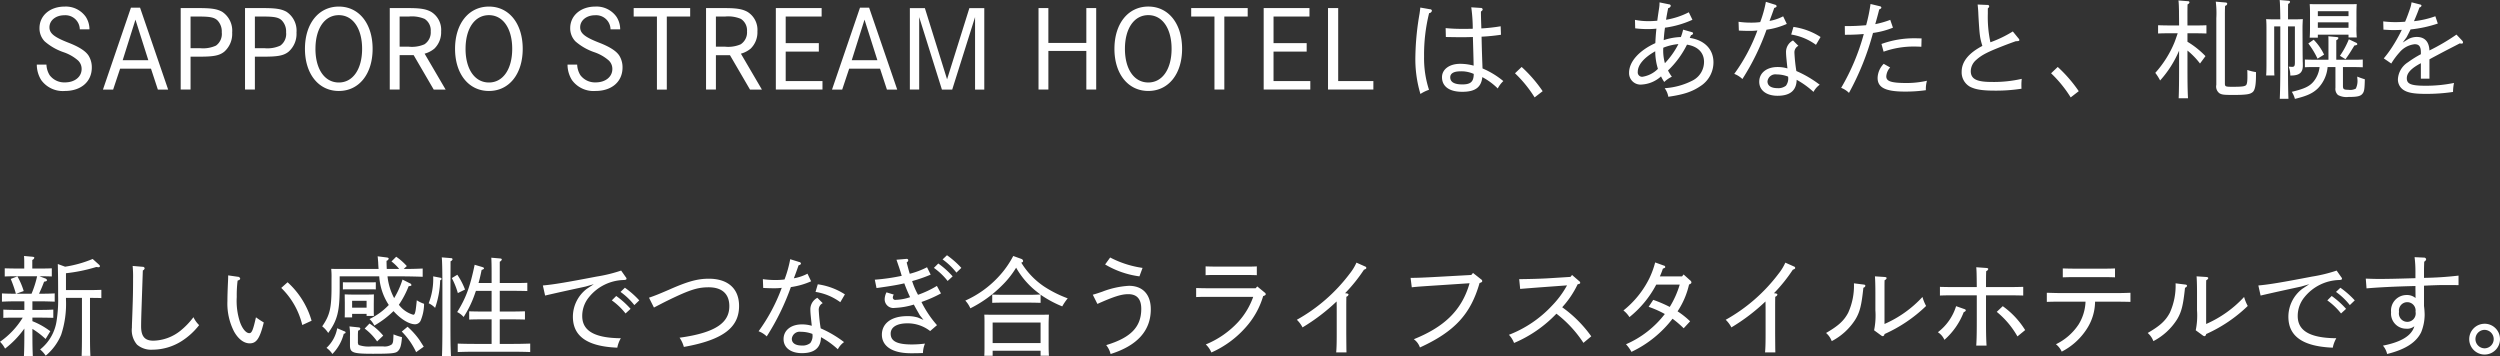 <svg xmlns="http://www.w3.org/2000/svg" width="466.344" height="66.438"><rect width="100%" height="100%" fill="#333333" stroke="none"/><path data-name="SAPPORO STREAM HOTELは、あなたと、札幌を 新しい感性でつなぎ合うライフスタイルホテルです。" d="M422.844 289.219a4.293 4.293 0 0 0-.681-2.321 4.552 4.552 0 0 0-3.96-1.92c-2.721 0-4.681 1.68-4.681 4.02a3.479 3.479 0 0 0 .96 2.461 10.525 10.525 0 0 0 3.5 2.02 7.989 7.989 0 0 1 2.74 1.561 2.157 2.157 0 0 1 .66 1.58c0 1.46-1.28 2.5-3.1 2.5a3.405 3.405 0 0 1-2.861-1.341 4 4 0 0 1-.6-1.98h-1.8a5.462 5.462 0 0 0 .82 2.881 4.968 4.968 0 0 0 4.4 2.04c3.04 0 5.041-1.74 5.041-4.381a4.122 4.122 0 0 0-.56-2.14c-.521-.881-1.781-1.7-3.741-2.461-2.721-1.06-3.6-1.76-3.6-2.9 0-1.28 1.18-2.24 2.761-2.24a2.684 2.684 0 0 1 2.9 2.621h1.8Zm7.738-4.041-5.221 15.283h1.9l1.3-3.9h5.761l1.281 3.9h1.92l-5.241-15.283h-1.7Zm3.241 9.8h-4.781l2.381-7.562Zm6.039-9.722v15.2h1.84v-6.136h1.76c2.6 0 3.641-.22 4.521-.921a4.423 4.423 0 0 0 1.481-3.58 4.217 4.217 0 0 0-1.881-3.881c-.96-.52-1.98-.68-4.381-.68h-3.34Zm1.84 7.481v-5.9h1.62c2.021 0 2.8.16 3.381.7a2.961 2.961 0 0 1 .82 2.241 2.681 2.681 0 0 1-1.08 2.48 5.792 5.792 0 0 1-2.981.48H441.7Zm10.16-7.481v15.2h1.84v-6.136h1.76c2.6 0 3.641-.22 4.521-.921a4.423 4.423 0 0 0 1.481-3.58 4.217 4.217 0 0 0-1.881-3.881c-.96-.52-1.98-.68-4.381-.68h-3.34Zm1.84 7.481v-5.9h1.62c2.021 0 2.8.16 3.381.7a2.961 2.961 0 0 1 .82 2.241 2.681 2.681 0 0 1-1.08 2.48 5.792 5.792 0 0 1-2.981.48H453.7Zm9.34.12c0 4.681 2.54 7.862 6.321 7.862 3.761 0 6.3-3.161 6.3-7.862s-2.54-7.881-6.3-7.881c-3.781.002-6.321 3.182-6.321 7.883Zm1.96 0c0-3.8 1.72-6.281 4.361-6.281 2.62 0 4.341 2.481 4.341 6.281s-1.721 6.282-4.341 6.282c-2.641.002-4.363-2.479-4.363-6.28Zm13.86-7.6v15.2h1.84v-6.417h2.621l3.74 6.421h2.221l-3.921-6.7a4.858 4.858 0 0 0 1.82-.941 4.234 4.234 0 0 0 1.261-3.2 3.94 3.94 0 0 0-1.861-3.661c-.94-.52-2-.7-4.221-.7h-3.5Zm1.84 7.2v-5.621h1.7a6.075 6.075 0 0 1 2.961.44 2.54 2.54 0 0 1 1.14 2.321 2.653 2.653 0 0 1-1.18 2.42 5.845 5.845 0 0 1-2.941.44H480.7Zm10.34.4c0 4.681 2.54 7.862 6.321 7.862 3.761 0 6.3-3.161 6.3-7.862s-2.54-7.881-6.3-7.881c-3.781.002-6.321 3.182-6.321 7.883Zm1.96 0c0-3.8 1.72-6.281 4.361-6.281 2.62 0 4.341 2.481 4.341 6.281s-1.721 6.282-4.341 6.282c-2.641.002-4.363-2.479-4.363-6.28Zm28.842-3.64a4.293 4.293 0 0 0-.681-2.321 4.552 4.552 0 0 0-3.96-1.92c-2.721 0-4.681 1.68-4.681 4.02a3.479 3.479 0 0 0 .96 2.461 10.525 10.525 0 0 0 3.5 2.02 7.989 7.989 0 0 1 2.74 1.561 2.157 2.157 0 0 1 .66 1.58c0 1.46-1.28 2.5-3.1 2.5a3.405 3.405 0 0 1-2.861-1.341 4 4 0 0 1-.6-1.98h-1.8a5.462 5.462 0 0 0 .82 2.881 4.968 4.968 0 0 0 4.4 2.04c3.04 0 5.041-1.74 5.041-4.381a4.122 4.122 0 0 0-.56-2.14c-.521-.881-1.781-1.7-3.741-2.461-2.721-1.06-3.6-1.76-3.6-2.9 0-1.28 1.18-2.24 2.761-2.24a2.684 2.684 0 0 1 2.9 2.621h1.8Zm2.517-3.961v1.58h4.339v13.623h1.841v-13.621h4.359v-1.58h-10.539Zm13.5 0v15.2h1.84v-6.416h2.621l3.74 6.421h2.221l-3.921-6.7a4.858 4.858 0 0 0 1.82-.941 4.234 4.234 0 0 0 1.261-3.2 3.94 3.94 0 0 0-1.861-3.661c-.94-.52-2-.7-4.221-.7h-3.5Zm1.84 7.2v-5.621h1.7a6.075 6.075 0 0 1 2.961.44 2.54 2.54 0 0 1 1.14 2.321 2.653 2.653 0 0 1-1.18 2.42 5.845 5.845 0 0 1-2.941.44H539.7Zm19.722-5.621v-1.58h-8.542v15.2h8.7v-1.58h-6.862v-5.5h6.181V291.8h-6.181v-4.961h6.7Zm7.158-1.66-5.221 15.283h1.9l1.3-3.9h5.761l1.281 3.9h1.92l-5.241-15.283h-1.7Zm3.241 9.8h-4.781l2.381-7.562Zm6.059-9.722v15.2h1.74v-13.515l4.241 13.523h1.92l4.261-13.523v13.523h1.721v-15.2h-2.781l-4.161 13.283-4.141-13.283h-2.8Zm24 0v15.2h1.84v-7.2h7.079v7.2h1.84v-15.2h-1.84v6.5h-7.082v-6.5h-1.84Zm14.16 7.6c0 4.681 2.54 7.862 6.321 7.862 3.761 0 6.3-3.161 6.3-7.862s-2.54-7.881-6.3-7.881c-3.78.006-6.32 3.186-6.32 7.887Zm1.96 0c0-3.8 1.72-6.281 4.361-6.281 2.62 0 4.341 2.481 4.341 6.281s-1.721 6.282-4.341 6.282c-2.64.006-4.362-2.475-4.362-6.276Zm12.359-7.6v1.58h4.34v13.623h1.841v-13.618h4.359v-1.58h-10.539Zm22.063 1.58v-1.58h-8.542v15.2h8.7v-1.58h-6.862v-5.5h6.181V291.8h-6.181v-4.961h6.7Zm3.458-1.58v15.2h8.462v-1.58h-6.562v-13.615h-1.9Zm26.722-.14a30.066 30.066 0 0 1 .28 4c-.52.02-1.18.02-2 .02a29.775 29.775 0 0 1-3.061-.141l.04 1.661c1.06.02 2.26.04 2.981.04.68 0 1.44-.02 2.06-.04.06 2.08.12 3.961.14 5.341a9.6 9.6 0 0 0-2.5-.34c-2.041 0-3.4 1.04-3.4 2.5 0 1.581 1.18 2.721 3.781 2.721 2.42 0 3.54-.84 3.74-2.741a12.386 12.386 0 0 1 2.881 2.121 4.918 4.918 0 0 1 1.04-1.38 15.673 15.673 0 0 0-3.881-2.361c-.06-1.54-.12-3.1-.18-5.921a35.693 35.693 0 0 0 3.621-.36l-.06-1.581a32.19 32.19 0 0 1-3.6.4c-.06-1.7-.08-2.441-.08-3.141.32-.26.32-.28.32-.4a.3.3 0 0 0-.32-.28Zm.46 12.422c0 1.541-.66 1.961-2.14 1.961s-2.241-.44-2.241-1.321c0-.72.64-1.12 1.9-1.12a5.589 5.589 0 0 1 2.482.485Zm-9.963-12.377c-.04.4-.06.54-.14 1.12a50.117 50.117 0 0 0-.78 7.862 22.644 22.644 0 0 0 .94 7.141 6.594 6.594 0 0 1 1.6-.78 19.011 19.011 0 0 1-.92-6.221 32.081 32.081 0 0 1 .94-8.082.553.553 0 0 0 .52-.44.317.317 0 0 0-.34-.28Zm22.821 15.6A25.718 25.718 0 0 0 690 296.24l-1.241 1.18a22.807 22.807 0 0 1 3.661 4.5Zm21.8-16.564a6.473 6.473 0 0 1-.1 1.2c-.1.68-.18 1.16-.32 2.22-.72.06-1.1.08-1.62.08a12.531 12.531 0 0 1-2.541-.24l.04 1.58a18.067 18.067 0 0 0 2.26.141 14.929 14.929 0 0 0 1.7-.08 38.16 38.16 0 0 0-.2 2.7c-3.061 1.4-4.9 3.481-4.9 5.521a2.138 2.138 0 0 0 2.4 2.2A5.826 5.826 0 0 0 716 298a7.715 7.715 0 0 0 .6 1.041 5.5 5.5 0 0 1 1.42-.981 9.432 9.432 0 0 1-.72-1.16 17.158 17.158 0 0 0 3.541-4.821c2.04.32 3.181 1.5 3.181 3.221a3.9 3.9 0 0 1-2.081 3.441 13.182 13.182 0 0 1-5.261 1.46 3.77 3.77 0 0 1 .68 1.6c3.061-.44 4.621-1 6.3-2.2a5.258 5.258 0 0 0 2.12-4.221c0-2.421-1.64-4.141-4.421-4.561l.24-.52a.4.4 0 0 0 .38-.34.276.276 0 0 0-.24-.22l-1.62-.46a8.6 8.6 0 0 1-.42 1.38 10.977 10.977 0 0 0-3.2.58c.04-.52.08-1.26.24-2.321a18.307 18.307 0 0 0 5.121-1.48l-.68-1.4a14.475 14.475 0 0 1-4.241 1.4c.1-.66.24-1.46.4-2.18a.544.544 0 0 0 .48-.42.325.325 0 0 0-.32-.28Zm-.3 12.4a5.159 5.159 0 0 1-2.921 1.48.815.815 0 0 1-.84-.9c0-1.32 1.14-2.66 3.261-3.861a11.134 11.134 0 0 0 .502 3.287Zm1.3-1.06a8.863 8.863 0 0 1-.3-2.881 10.035 10.035 0 0 1 2.821-.68 15.4 15.4 0 0 1-2.519 3.567Zm23.9-4.241a2.419 2.419 0 0 0-1.3 2.28c0 .581.12 1.581.26 2.941a6.275 6.275 0 0 0-1.841-.26c-2.04 0-3.42 1.1-3.42 2.741 0 1.6 1.34 2.62 3.42 2.62 2.261 0 3.521-.92 3.561-2.98a15.971 15.971 0 0 1 3.141 2.26 3.838 3.838 0 0 1 1.16-1.34 20.654 20.654 0 0 0-4.358-2.555 30.851 30.851 0 0 1-.36-3.421 1.356 1.356 0 0 1 .74-1.28Zm-.92 6.741a2.249 2.249 0 0 1-.4 1.7 2.294 2.294 0 0 1-1.581.46c-1.16 0-1.86-.44-1.86-1.26a1.476 1.476 0 0 1 1.7-1.3 5.9 5.9 0 0 1 2.14.406Zm-9.182-8.581c.68.04 1.48.06 2.04.06a11.507 11.507 0 0 0 1.421-.08 33.092 33.092 0 0 1-4.321 8.1 4.417 4.417 0 0 1 1.52.961 44.549 44.549 0 0 0 4.5-9.2 14.186 14.186 0 0 0 3.781-1.081l-.68-1.42a8.6 8.6 0 0 1-2.541.86c.36-.94.58-1.56.88-2.42.34-.1.44-.2.44-.34a.314.314 0 0 0-.26-.26l-1.74-.541a21.705 21.705 0 0 1-1.06 3.781 12.681 12.681 0 0 1-1.7.1 16.057 16.057 0 0 1-2.34-.16Zm15.243 1.2a12.516 12.516 0 0 0-5.061-1.881l-.42 1.421a10.562 10.562 0 0 1 4.621 1.92Zm11.758 2.74a16.6 16.6 0 0 1 5.682-.96c.28 0 .56 0 1.36.04l.04-1.56c-.38 0-.74-.02-1.12-.02a17.775 17.775 0 0 0-6.362 1.06Zm.02 2.261a3.927 3.927 0 0 0-1.14 2.62c0 1.7 1.24 2.561 5.081 2.561a27.272 27.272 0 0 0 3.921-.26 5.92 5.92 0 0 1 .2-1.76 17.229 17.229 0 0 1-3.721.42c-2.98 0-3.861-.32-3.861-1.241a2.69 2.69 0 0 1 .721-1.66Zm1.221-8.2a17.116 17.116 0 0 1-2.8.8c.28-.98.48-1.7.74-2.74.3-.14.4-.22.4-.36a.324.324 0 0 0-.28-.24l-1.74-.42a31.143 31.143 0 0 1-.82 3.96c-1.5.12-2.3.16-3.661.16h-.32l.02 1.621h.34c.94 0 2-.04 3.181-.14a40.967 40.967 0 0 1-4.221 10.042 4.187 4.187 0 0 1 1.46.94 49.854 49.854 0 0 0 4.481-11.182 15.228 15.228 0 0 0 3.721-.981Zm18.2-2.14a.552.552 0 0 0 .26-.4.282.282 0 0 0-.32-.24l-1.84-.08c.1.96.12 1.42.14 1.98.22 3.881.28 4.2.74 5.741-2.541 1.34-3.861 2.921-3.861 4.821a3.067 3.067 0 0 0 1.5 2.761c1.041.56 2.381.76 4.742.76a30.493 30.493 0 0 0 4.921-.36c-.02-.34-.02-.52-.02-.72 0-.4.02-.62.06-1.12a23.241 23.241 0 0 1-5.622.58c-2.8 0-3.88-.56-3.88-2.021a2.805 2.805 0 0 1 .98-2.06c1.1-1 2.22-1.541 5.461-2.8.9-.34 1.18-.44 1.96-.72.54 0 .66-.06.66-.22a.431.431 0 0 0-.14-.28l-1.08-1.32a21.88 21.88 0 0 1-4.181 2.02 22.433 22.433 0 0 1-.48-5.341v-.98Zm16.96 15.443A25.718 25.718 0 0 0 790 296.24l-1.241 1.18a22.807 22.807 0 0 1 3.661 4.5Zm20.28-10.8h1.54c.58 0 1.44.02 2 .04v-1.541c-.84.04-1.22.04-2 .04H814.2c0-1.32-.02-2.62.02-3.94a.508.508 0 0 0 .36-.381.256.256 0 0 0-.28-.2l-1.781-.14c.08.641.08 1.3.1 1.941 0 .9.02 1.82.02 2.72h-1.92c-.58 0-1.44-.02-2-.04V290c.861-.04 1.221-.04 2-.04h1.66c-.32.92-.42 1.24-.62 1.74a19.747 19.747 0 0 1-3.561 5.641 9.012 9.012 0 0 1 .9 1.421 19.76 19.76 0 0 0 3.54-5.562v3.041c0 2.581-.02 4.541-.08 5.841h1.742c-.08-1.52-.1-2.92-.1-5.841v-3.061a14.14 14.14 0 0 1 2.34 2.421l1.02-1.38a16.071 16.071 0 0 0-3.36-2.681v-1.58Zm5.281-5.9a17.607 17.607 0 0 1 .1 3.1v12.423a1.561 1.561 0 0 0 .6 1.58c.48.26.8.3 2.6.3 2.561 0 3.081-.16 3.521-.48.46-.32.68-1.22.68-3.221v-.559a8.724 8.724 0 0 1-1.62-.4c.02.68.02.82.02 1.22 0 1.141-.1 1.581-.38 1.7-.28.14-.58.22-2.4.22-1.36 0-1.42-.04-1.42-.7v-12.282c0-.82 0-1.52.04-2.12a.478.478 0 0 0 .4-.38.289.289 0 0 0-.3-.241Zm10.838 3.3c-.58 0-1-.02-1.441-.04.04.52.06.9.06 1.761v6.622c0 .98-.02 1.66-.06 2.12h1.541c-.04-.54-.04-1.02-.04-2.12v-7.022h1.14v7.662c0 2.581-.04 4.541-.1 5.841h1.62c-.06-1.5-.08-2.86-.08-5.841v-7.662h1.281v6.7c0 .68-.1.84-.54.84-.141 0-.281-.02-.621-.04a4.322 4.322 0 0 1 .3 1.66h.14c1.541 0 2.2-.54 2.2-1.84 0-.12 0-.6-.02-.76l-.02-1.42-.02-4.341v-.541c0-.58.04-1.26.06-1.62-.5.02-.8.04-1.44.04h-1.321c0-2.24 0-2.36.02-2.88a.509.509 0 0 0 .36-.381.256.256 0 0 0-.28-.2l-1.66-.14q.09.69.12 3.6h-1.2Zm13.923 2.861v.52h1.54a18.607 18.607 0 0 1-.06-2.081v-2.38c0-.64.02-1.42.06-1.76-.8.02-1.24.02-2.22.02H839.2c-.88 0-1.5 0-2.2-.02.04.5.06.88.06 1.76v2.38c0 .981-.02 1.641-.06 2.121h1.521v-.56h5.721Zm0-1.281h-5.721v-1.02h5.721v1.02Zm0-2.18h-5.721v-.92h5.721v.92Zm-1.04 9.5h1.72c.58 0 1.42.02 1.98.04v-1.44c-.84.04-1.2.04-1.98.04h-2.961v-3.641a.651.651 0 0 0 .4-.4c0-.12-.12-.18-.36-.2l-1.52-.14c.02.34.02.64.02 1.28v3.1h-2.4c-.58 0-1.42-.02-2-.04v1.44c.86-.04 1.22-.04 2-.04h.741a5.161 5.161 0 0 1-1.1 2.681c-.76.92-1.72 1.38-4.08 1.94a4.762 4.762 0 0 1 .58 1.32c2.24-.54 3.34-1.04 4.3-1.98a6.445 6.445 0 0 0 1.8-3.961h1.46v3.881a1.521 1.521 0 0 0 .48 1.34 3.353 3.353 0 0 0 1.941.36c1.64 0 2.26-.14 2.62-.6.32-.4.4-.76.44-2.7a15.054 15.054 0 0 1-1.42-.5 1.83 1.83 0 0 1 .02.32 3.294 3.294 0 0 1-.28 1.921 2.219 2.219 0 0 1-1.4.22c-.86 0-1-.12-1-.74v-3.5Zm.48-1.46c.54-.76.7-.98 1.66-2.561.38-.04.54-.12.54-.26a.34.34 0 0 0-.18-.24l-1.4-.66a15.33 15.33 0 0 1-1.661 3.081Zm-4-.86a10.164 10.164 0 0 0-1.941-2.781l-1 .7a15.529 15.529 0 0 1 1.721 2.841Zm16.317-9.76a5.755 5.755 0 0 1-.28 1.181c-.26.76-.58 1.66-.92 2.44-.66.06-1.441.08-1.881.08a19.039 19.039 0 0 1-2.2-.14l.04 1.541c.94.06 1.4.08 1.92.08.48 0 1.1-.02 1.5-.04a28.478 28.478 0 0 1-1.9 3.36 20.626 20.626 0 0 1-1.46 1.961l1.4.96a13.372 13.372 0 0 1 1.541-2.081 4.284 4.284 0 0 1 2.82-1.52c.8 0 1.16.4 1.16 1.54v.321a20.067 20.067 0 0 0-2.4 1.5 4.008 4.008 0 0 0-1.881 3.121 2.322 2.322 0 0 0 1 2.02c.74.5 1.78.76 4.2.76a33.493 33.493 0 0 0 5.081-.36 8.6 8.6 0 0 1 .18-1.68 25.721 25.721 0 0 1-5.421.52c-2.741 0-3.381-.4-3.381-1.4 0-.96.8-1.84 2.62-2.8v2.881h1.6v-3.6c.48-.28 1.3-.7 2.04-1.1 1.661-.88 2.361-1.22 3.621-1.88a1.177 1.177 0 0 0 .34.04.22.22 0 0 0 .26-.2.532.532 0 0 0-.12-.32l-1.1-1.16a39.193 39.193 0 0 1-5.041 2.96c-.08-1.76-1-2.52-2.361-2.52a3.367 3.367 0 0 0-1.58.4l-1.04.64.72-.98c.24-.46.48-.92.74-1.46a23.425 23.425 0 0 0 5.081-1.1l-.46-1.36a17.228 17.228 0 0 1-3.981.92c.42-.98.76-1.82 1.02-2.56a.484.484 0 0 0 .38-.32.254.254 0 0 0-.2-.22Zm-442.5 51.1c.66 0 1.72.02 2.32.04V333.8c-.82.04-1.4.04-2.4.04h-1.24v-1.6a.6.6 0 0 0 .38-.4c0-.12-.12-.18-.36-.2l-1.561-.14c.02.34.04.64.04 1.281v1.06h-1.24c-.78 0-1.8-.02-2.4-.04v1.52c1-.04 1.44-.04 2.4-.04h3.641a18.745 18.745 0 0 1-1.04 3.261h-2.861l1.4-.5a13.124 13.124 0 0 0-1.18-2.741l-1.24.48a23.066 23.066 0 0 1 .96 2.761h-.2c-.78 0-1.8-.02-2.4-.06v1.54c1-.04 1.441-.06 2.4-.06h1.78v1.6h-1.54c-.76 0-1.78-.02-2.381-.06v1.541c1-.04 1.421-.04 2.381-.04h1.24a15.08 15.08 0 0 1-4.241 4.5 4.931 4.931 0 0 1 .941 1.28 17.511 17.511 0 0 0 3.6-3.741v.46c0 2.021-.02 3.581-.08 4.681h1.661c-.06-1.2-.08-2.3-.08-4.681v-.4a14.881 14.881 0 0 1 2.46 1.881l.88-1.441a13.852 13.852 0 0 0-3.34-1.88V343h1.5c.66 0 1.8.02 2.4.04v-1.54c-.8.04-1.4.06-2.4.06h-1.5v-1.6h1.76c.66 0 1.78.04 2.4.06v-1.54c-.821.04-1.4.06-2.4.06h-.52c.4-.88.62-1.38.94-2.241.46-.08.54-.14.54-.32a.52.52 0 0 0-.3-.28Zm3.441-2.28c.06 2.6.06 3.96.06 5.961a25.874 25.874 0 0 1-.26 4.461 8.369 8.369 0 0 1-3.1 5.521 5.439 5.439 0 0 1 1.04 1.16 10.151 10.151 0 0 0 2.881-3.9 18.275 18.275 0 0 0 .9-6.521v-.36h2.981v6.721c0 1.841-.02 3.2-.06 4.1h1.64c-.06-1.04-.08-2-.08-4.1v-6.721c.72 0 1.56 0 2.12.04v-1.54c-.84.02-1.2.04-1.98.04h-4.621v-3.141a30.252 30.252 0 0 0 5.641-1.16c.24.02.34.04.4.04a.254.254 0 0 0 .3-.18.455.455 0 0 0-.16-.28l-1.2-1.081a21.815 21.815 0 0 1-5.143 1.443Zm13.958.36a20.988 20.988 0 0 1 .08 2.34c0 2.021-.02 3.241-.1 5.541-.06 1.961-.12 3.061-.12 3.641a4.149 4.149 0 0 0 .961 3.161 4.045 4.045 0 0 0 2.9.94 10.242 10.242 0 0 0 5.481-1.64 12.958 12.958 0 0 0 3.2-2.941 5.127 5.127 0 0 1-1.06-1.48 14.115 14.115 0 0 1-2.421 2.52 8.369 8.369 0 0 1-5.061 1.861c-1.58 0-2.28-.78-2.28-2.681 0-1.5.1-3.781.32-10.422a.528.528 0 0 0 .34-.4.346.346 0 0 0-.38-.28Zm17.82 1.76c0 .54-.02.94-.04 1.36-.06 1.321-.1 2.5-.1 3.421a11.4 11.4 0 0 0 1.24 5.7c.8 1.421 1.841 2.2 2.921 2.2 1.24 0 1.88-.88 2.62-3.9a16.662 16.662 0 0 1-1.46-.96c-.54 2.42-.78 2.96-1.24 2.96-.58 0-1.261-.76-1.721-2.02a12.535 12.535 0 0 1-.62-4.721 21.941 21.941 0 0 1 .16-3.061c.36-.12.48-.22.48-.38a.443.443 0 0 0-.44-.34Zm9.9 2.341a14.285 14.285 0 0 1 3.921 6.921l1.74-.8a15.448 15.448 0 0 0-4.48-7.179ZM476.9 335.3a10.943 10.943 0 0 0 1.78 5.341 12.308 12.308 0 0 1-3.6 2.621 4.029 4.029 0 0 1 .9 1.22 17.647 17.647 0 0 0 3.581-2.7c1.28 1.44 2.881 2.46 4.041 2.46a1.159 1.159 0 0 0 1.02-.68 8.246 8.246 0 0 0 .64-3.141 6.066 6.066 0 0 1-1.36-.66c-.06.66-.16 1.52-.22 1.88-.12.641-.22.821-.44.821a5.144 5.144 0 0 1-2.681-1.861 17.221 17.221 0 0 0 1.821-3.46c.44-.06.52-.08.52-.241a.451.451 0 0 0-.32-.32l-1.34-.68a16.168 16.168 0 0 1-1.561 3.461 11.061 11.061 0 0 1-1.24-4.061h2.561c1.14 0 3.02.04 4 .08v-1.54c-1.26.06-2.2.08-3.54.08l.58-.54a11.283 11.283 0 0 0-1.981-1.741l-.88.881a8.526 8.526 0 0 1 1.44 1.4H478.3c-.02-.5-.04-1-.04-1.52a.546.546 0 0 0 .4-.4c0-.12-.1-.18-.34-.22l-1.72-.22c.04.32.06.58.1 1.121.02.44.04.86.08 1.24h-6.622c-.86 0-1.54 0-2.22-.02a14.505 14.505 0 0 1 .06 1.76v1.581c0 4-.32 5.321-1.741 7.381a4.89 4.89 0 0 1 1.121 1.24c1.72-2.38 2.14-4.04 2.14-8.481V335.3h7.382Zm-2.361 7v.38h1.36c-.02-.52-.02-.9-.02-1.621v-.62c.02-1.46.02-1.46.02-1.78-.5.04-.78.04-1.4.04h-2.62c-.581 0-.981-.02-1.421-.04 0 .26 0 .26.02 1.58v.86c0 .7 0 1.481-.02 1.861h1.381v-.66h2.7Zm0-1.161h-2.7v-1.28h2.7v1.28Zm-5.481 3.841a6.542 6.542 0 0 1-2 3.661 4.174 4.174 0 0 1 1.1 1.14 8.215 8.215 0 0 0 2.12-3.761c.26-.08.34-.12.34-.26a.228.228 0 0 0-.2-.2Zm2.28-.34a9.1 9.1 0 0 1 .1 1.881v1.64c0 1.38.521 1.58 4.281 1.58 3.3 0 4.2-.08 4.6-.44.5-.44.7-1.08.821-2.66a10.405 10.405 0 0 1-1.581-.521c-.06 1.441-.06 1.441-.28 1.841a2.3 2.3 0 0 1-1.7.4h-2.041a5.741 5.741 0 0 1-2.48-.26.931.931 0 0 1-.14-.58v-1.241c0-.32.02-.6.04-.86a.49.49 0 0 0 .42-.36.313.313 0 0 0-.32-.24Zm4.921-8.242c-.4.02-.7.02-1.2.02h-3.741c-.38 0-.9 0-1.2-.02v1.341c.42-.02.7-.02 1.2-.02h3.741c.38 0 .9 0 1.2.02V336.4Zm8.942 12.023c-.52-.82-.82-1.28-.86-1.34a14.632 14.632 0 0 0-2.16-2.381l-1.08.9a13.594 13.594 0 0 1 2.68 3.841Zm-11.022-3.381a10.623 10.623 0 0 1 2.321 2.4l1.14-1.081a10.938 10.938 0 0 0-2.561-2.26Zm23.681 2.861h-3.121c-1.04 0-2.4-.02-3.2-.06v1.58c1.081-.04 1.861-.06 3.2-.06h7.122c.94 0 2.28.02 3.2.06v-1.58c-1.36.04-1.96.06-3.2.06h-2.481v-4.581h2.361c.62 0 1.76.02 2.34.04v-1.54c-.8.02-1.38.04-2.34.04h-2.361V338h2.741c.66 0 1.78.02 2.4.04v-1.54c-.82.04-1.4.04-2.4.04h-2.741v-3.98a.6.6 0 0 0 .38-.4c0-.12-.1-.18-.34-.2l-1.62-.14q.06.81.06 3v1.72h-2.441c.22-.74.38-1.48.58-2.44.321-.1.441-.18.441-.3 0-.1-.1-.16-.321-.24l-1.42-.42c-.88 4.2-1.64 6.221-3.261 8.822a3.776 3.776 0 0 1 1.2.92 19.573 19.573 0 0 0 2.06-4.2c.08-.24.16-.46.24-.68h2.921v3.861h-1.781c-.78 0-1.8-.02-2.4-.04v1.54c1-.04 1.44-.04 2.4-.04h1.781v4.577Zm-10.9-12.6a12.393 12.393 0 0 1-.841 5.021 3.952 3.952 0 0 1 1.2.86 16.611 16.611 0 0 0 .94-5.141l.16-.08a.21.21 0 0 0 .1-.18.2.2 0 0 0-.2-.22Zm3.48.32a14.034 14.034 0 0 1 1.12 2.8l1.341-.66a13.181 13.181 0 0 0-1.439-2.761Zm-1.88-3.861c.08.621.12 2.6.12 5.882v6.7c0 2.581-.02 4.541-.08 5.841h1.68c-.08-1.54-.1-2.94-.1-5.841v-6.7c.02-4.461.02-4.461.02-5.161a.552.552 0 0 0 .38-.381.282.282 0 0 0-.3-.2Zm33.463 2.461a27.778 27.778 0 0 1-4.581 1.12c-5.621 1.08-8 1.48-10.022 1.66l.42 1.881c2.48-.58 4.981-1.12 7.561-1.68l1.521-.441-1.3.861a6.559 6.559 0 0 0-2.6 5.2c0 3.42 2.34 5.541 8.282 5.781a5.586 5.586 0 0 1 .66-1.76c-5.241-.04-7.2-1.581-7.2-4.141a5.508 5.508 0 0 1 1.26-3.521 8.6 8.6 0 0 1 6.522-3.2c.32-.02.48-.08.48-.24a.571.571 0 0 0-.16-.32Zm-1.741 5.561a12.152 12.152 0 0 1 2.561 2.441l.94-.861a16.1 16.1 0 0 0-2.68-2.4Zm1.621-1.58a12.471 12.471 0 0 1 2.58 2.46l.92-.88a16.669 16.669 0 0 0-2.68-2.36Zm6.237 2.92c1-.52 1.88-.98 2.66-1.36 4.141-2.02 5.582-2.42 7.562-2.42 2.48 0 3.841 1.24 3.841 3.52 0 2.9-2.221 4.921-9.282 5.882a5.667 5.667 0 0 1 .8 1.72c7.7-1.36 10.3-3.861 10.3-7.642 0-3.22-2.06-5.081-5.641-5.081-2.1 0-3.921.5-7.362 2.021-1.8.78-2.62 1.12-3.8 1.52Zm30.482-1.82a2.419 2.419 0 0 0-1.3 2.28c0 .581.12 1.581.26 2.941a6.275 6.275 0 0 0-1.841-.26c-2.04 0-3.42 1.1-3.42 2.741 0 1.6 1.34 2.62 3.42 2.62 2.261 0 3.521-.92 3.561-2.98a15.971 15.971 0 0 1 3.141 2.26 3.838 3.838 0 0 1 1.16-1.34 20.654 20.654 0 0 0-4.359-2.564 30.851 30.851 0 0 1-.36-3.421 1.356 1.356 0 0 1 .74-1.28Zm-.92 6.741a2.249 2.249 0 0 1-.4 1.7 2.294 2.294 0 0 1-1.581.46c-1.16 0-1.86-.44-1.86-1.26a1.476 1.476 0 0 1 1.7-1.3 5.9 5.9 0 0 1 2.139.397Zm-9.182-8.581c.68.04 1.48.06 2.04.06a11.507 11.507 0 0 0 1.421-.08 33.092 33.092 0 0 1-4.321 8.1 4.417 4.417 0 0 1 1.52.961 44.549 44.549 0 0 0 4.5-9.2 14.186 14.186 0 0 0 3.781-1.081l-.68-1.42a8.6 8.6 0 0 1-2.541.86c.36-.94.58-1.56.88-2.42.34-.1.44-.2.44-.34a.314.314 0 0 0-.26-.26l-1.74-.541a21.705 21.705 0 0 1-1.06 3.781 12.681 12.681 0 0 1-1.7.1 16.057 16.057 0 0 1-2.34-.16Zm15.243 1.2a12.516 12.516 0 0 0-5.061-1.881l-.42 1.421a10.562 10.562 0 0 1 4.621 1.92Zm15.319-5.061a15.648 15.648 0 0 1-3.221 1.22c-.24-.78-.38-1.36-.58-2.12a.527.527 0 0 0 .3-.4.265.265 0 0 0-.26-.26h-.08l-1.86.16c.22.621.32.941.42 1.221.2.58.38 1.16.56 1.78a37.359 37.359 0 0 1-5.021.72l.32 1.561c2.181-.3 3.961-.581 5.181-.881.34.921.68 1.721 1.08 2.581a9.058 9.058 0 0 1-2.68.5.442.442 0 0 1-.54-.42 1.109 1.109 0 0 1 .18-.56l-1.361-.42a2.965 2.965 0 0 0-.34 1.28 1.624 1.624 0 0 0 1.9 1.62 13.871 13.871 0 0 0 3.541-.62c.38.72.76 1.361 1.12 2l.68.86-1.04-.44a6.51 6.51 0 0 0-2.021-.26c-2.98 0-4.7 1.4-4.7 3.46 0 1.821 1.461 3.461 5.441 3.461 1.161 0 1.621-.02 2.221-.04a4.788 4.788 0 0 1 .38-1.76 20.259 20.259 0 0 1-2.441.16c-2.8 0-3.96-.62-3.96-2.021 0-1.16 1.08-1.92 3.14-1.92a6.823 6.823 0 0 1 4.221 1.44l1.28-1.1a19.641 19.641 0 0 1-2.9-4.321 23.823 23.823 0 0 0 3.641-1.6l-.761-1.4a18.594 18.594 0 0 1-3.52 1.66 14.166 14.166 0 0 1-1.1-2.561 26.956 26.956 0 0 0 3.461-1.2Zm1.28.12a12.171 12.171 0 0 1 2.561 2.44l.94-.86a16.1 16.1 0 0 0-2.68-2.4Zm1.621-1.581a12.5 12.5 0 0 1 2.58 2.461l.92-.88a16.679 16.679 0 0 0-2.68-2.361Zm18.279 6.582a20.541 20.541 0 0 0 4.041 2.18 10.543 10.543 0 0 1 1.02-1.5 21.6 21.6 0 0 1-4.361-2.18 14.388 14.388 0 0 1-4.3-4.481c.28-.08.34-.16.34-.32a.462.462 0 0 0-.34-.381l-1.5-.54a17.467 17.467 0 0 1-2.84 3.981 18.941 18.941 0 0 1-6.1 4.341 5.114 5.114 0 0 1 .941 1.44 22.464 22.464 0 0 0 5.821-4.18 16.918 16.918 0 0 0 2.72-3.4 15.116 15.116 0 0 0 3.981 4.581c.2.16.36.28.56.42-.86.04-1.2.06-1.98.06h-5.041c-.58 0-1.42-.02-1.981-.04v1.54c.841-.04 1.2-.04 1.981-.04h5.041c.58 0 1.42.02 2 .04v-1.52Zm0 10.462v.92h1.561c-.04-.54-.06-1.02-.06-2.08V344.2c0-.64.04-1.4.06-1.76-.78.02-1.221.02-2.2.02h-7.661c-.9 0-1.5 0-2.2-.02.04.52.04.9.04 1.76v3.781c0 1 0 1.66-.04 2.14h1.56v-.94h8.942Zm0-1.44h-8.942v-3.824h8.942v3.821Zm10.6-7.3c3.081-1.38 4.481-1.82 5.762-1.82 1.6 0 2.42.9 2.42 2.74 0 3.361-1.94 5.382-6.541 6.762a4.174 4.174 0 0 1 .82 1.66c4.981-1.56 7.5-4.361 7.5-8.342 0-2.76-1.5-4.38-4.08-4.38a16.316 16.316 0 0 0-4.981 1.1c-.821.28-1.041.36-1.761.56Zm8.422-6.721a18.636 18.636 0 0 1-6.041-1.941l-.94 1.3a16.825 16.825 0 0 0 6.4 2.22Zm10 5.441c.94-.04 1.34-.04 2-.04h8.642a13.767 13.767 0 0 1-2.78 4.661 17.034 17.034 0 0 1-6.064 4.215 4.489 4.489 0 0 1 1.041 1.5 18.457 18.457 0 0 0 6.361-4.641 15.09 15.09 0 0 0 3.3-5.881c.34-.1.48-.2.48-.36a.417.417 0 0 0-.2-.3l-1.381-1.14-.3.34h-9.1c-.6 0-1.38-.02-2-.04v1.68Zm11.322-5.721c-.84.04-1.22.04-2 .04h-5.561c-.58 0-1.421-.02-2-.04v1.64c.861-.04 1.221-.04 2-.04h5.555c.58 0 1.44.02 2 .04v-1.64Zm16.46 5a29.647 29.647 0 0 0 3.52-4.381c.34-.12.441-.2.441-.34a.292.292 0 0 0-.221-.26l-1.62-.72a9.314 9.314 0 0 1-1.26 2.06 31.627 31.627 0 0 1-9.862 8.6 5.168 5.168 0 0 1 1.06 1.42 35.981 35.981 0 0 0 6.361-4.841c.02.82.02 1.32.02 1.981v4.02c0 1.541-.02 2.641-.1 3.5h1.921c-.02-.76-.02-.76-.04-3.5v-4.02c0-1.661 0-1.9.02-2.861a.584.584 0 0 0 .4-.38c0-.12-.1-.2-.34-.24Zm23.54-3.4-5.781.32c-3.14.18-4.4.22-5.541.22l.22 1.761c1.18-.14 2.341-.2 5.341-.4l5.441-.36c-1.5 5.262-4.961 8.242-10.4 10.443a3.163 3.163 0 0 1 1.14 1.54c6.462-2.961 9.462-6.2 11.123-12.023.38-.12.5-.2.5-.38a.408.408 0 0 0-.2-.3l-1.521-1.2Zm17.86 1.94a17.461 17.461 0 0 1-2.8 3.781 21.6 21.6 0 0 1-8.041 5.441 4.592 4.592 0 0 1 .96 1.521 23.586 23.586 0 0 0 7.9-5.461 21.994 21.994 0 0 1 5.041 5.441l1.46-1.22a23.251 23.251 0 0 0-5.421-5.422 17.408 17.408 0 0 0 2.88-4.281c.42-.1.48-.14.48-.3a.417.417 0 0 0-.2-.3l-1.32-1.14-.3.36-3.5.22c-2.08.14-4.341.18-6.061.2l.18 1.821c1.48-.12 2.681-.22 6-.46Zm17.319-1.68a14.49 14.49 0 0 0 .561-1.44c.38-.14.44-.18.44-.32a.312.312 0 0 0-.28-.26l-1.6-.58a16.333 16.333 0 0 1-1.12 3.04 17.716 17.716 0 0 1-4.8 5.921 4.694 4.694 0 0 1 1.12 1.241 19.21 19.21 0 0 0 5-6.062h4.381a17.352 17.352 0 0 1-1.86 4.161 24.368 24.368 0 0 0-3.081-1.32l-.86 1.3a18.535 18.535 0 0 1 3.021 1.341 18.329 18.329 0 0 1-7.242 5.641 7.038 7.038 0 0 1 1.02 1.42 20.993 20.993 0 0 0 7.662-6.181 19.784 19.784 0 0 1 2.08 1.78l1.2-1.3a15.71 15.71 0 0 0-2.341-1.86 15.09 15.09 0 0 0 2.141-5c.34-.14.44-.24.44-.4a.487.487 0 0 0-.24-.38l-1.221-1.1-.28.36h-4.141Zm21.281 3.141a29.647 29.647 0 0 0 3.52-4.381c.34-.12.441-.2.441-.34a.292.292 0 0 0-.221-.26l-1.62-.72a9.314 9.314 0 0 1-1.26 2.06 31.627 31.627 0 0 1-9.862 8.6 5.168 5.168 0 0 1 1.06 1.42 35.981 35.981 0 0 0 6.361-4.841c.02.82.02 1.32.02 1.981v4.02c0 1.541-.02 2.641-.1 3.5h1.921c-.02-.76-.02-.76-.04-3.5v-4.02c0-1.661 0-1.9.02-2.861a.584.584 0 0 0 .4-.38c0-.12-.1-.2-.34-.24Zm20.02 7.9a.727.727 0 0 0 .3.121.425.425 0 0 0 .3-.4 27.066 27.066 0 0 0 7.761-5.241 7.978 7.978 0 0 1-.68-1.68 21.178 21.178 0 0 1-7.081 5.041V338.3c0-1.581 0-1.9.02-2.281a.629.629 0 0 0 .38-.38c0-.12-.12-.2-.34-.22l-1.841-.12c.04.56.08 1.56.08 3v3.34a13.634 13.634 0 0 1-.24 3.721Zm-5.1-9.742a12.194 12.194 0 0 1-1.081 5.5c-.8 1.5-1.84 2.44-4.121 3.76a3.789 3.789 0 0 1 1.061 1.521 11.506 11.506 0 0 0 4.421-4.061c.84-1.4 1.14-2.661 1.48-5.9a.5.5 0 0 0 .38-.36.277.277 0 0 0-.24-.221Zm18.439.7c-.78 0-1.8-.02-2.4-.04v1.62c1-.04 1.44-.04 2.4-.04h4.475v4.558c0 2.44-.02 3.541-.1 4.821h1.921c-.08-1.36-.1-2.441-.1-4.9v-4.481h4.541c.66 0 1.78.02 2.4.04v-1.62c-.82.02-1.4.04-2.4.04h-4.541c0-1.221 0-2.441.04-2.981a.549.549 0 0 0 .38-.38c0-.12-.12-.18-.32-.2l-1.921-.14c.06.56.08 1.2.1 3.7h-4.481Zm13.5 8.021a15.59 15.59 0 0 0-4.181-4.461l-1.12 1.061a16.141 16.141 0 0 1 3.861 4.581Zm-12.883-4.461a9.692 9.692 0 0 1-3.4 4.861 3.189 3.189 0 0 1 1.22 1.421 13.2 13.2 0 0 0 3.6-5.161c.3-.14.38-.22.38-.341a.251.251 0 0 0-.2-.22Zm29.722-.84c.761 0 2.061.02 2.8.04v-1.7c-1 .04-1.7.06-2.8.06h-10c-.9 0-2.04-.04-2.8-.06v1.7c1.18-.04 1.7-.04 2.8-.04h4.421a8.654 8.654 0 0 1-1.3 4.261 10.592 10.592 0 0 1-4.221 3.681 3.74 3.74 0 0 1 1.08 1.38 12.136 12.136 0 0 0 4.641-4.181 9.516 9.516 0 0 0 1.581-5.141h3.8Zm-.08-6.2c-.86.04-1.22.04-2 .04h-5.741c-.58 0-1.421-.02-2-.04v1.66c.861-.02 1.221-.04 2-.04h5.741c.58 0 1.42.02 2 .04v-1.66Zm16.4 12.522a.727.727 0 0 0 .3.121.425.425 0 0 0 .3-.4 27.066 27.066 0 0 0 7.761-5.241 7.978 7.978 0 0 1-.68-1.68 21.178 21.178 0 0 1-7.081 5.041V338.3c0-1.581 0-1.9.02-2.281a.629.629 0 0 0 .38-.38c0-.12-.12-.2-.34-.22l-1.841-.12c.04.56.08 1.56.08 3v3.34a13.634 13.634 0 0 1-.24 3.721Zm-5.1-9.742a12.194 12.194 0 0 1-1.081 5.5c-.8 1.5-1.84 2.44-4.121 3.76a3.789 3.789 0 0 1 1.061 1.521 11.506 11.506 0 0 0 4.421-4.061c.84-1.4 1.14-2.661 1.48-5.9a.5.5 0 0 0 .38-.36.277.277 0 0 0-.24-.221Zm30.042-2.38a27.778 27.778 0 0 1-4.581 1.12c-5.621 1.08-8 1.48-10.022 1.66l.42 1.881c2.48-.58 4.981-1.12 7.561-1.68l1.521-.441-1.3.861a6.559 6.559 0 0 0-2.6 5.2c0 3.42 2.34 5.541 8.282 5.781a5.586 5.586 0 0 1 .66-1.76c-5.241-.04-7.2-1.581-7.2-4.141a5.508 5.508 0 0 1 1.26-3.521 8.6 8.6 0 0 1 6.522-3.2c.32-.02.48-.08.48-.24a.571.571 0 0 0-.16-.32Zm-1.741 5.561a12.152 12.152 0 0 1 2.561 2.441l.94-.861a16.1 16.1 0 0 0-2.68-2.4Zm1.621-1.58a12.471 12.471 0 0 1 2.58 2.46l.92-.88a16.669 16.669 0 0 0-2.68-2.36Zm14.659-6.482a20.97 20.97 0 0 1 .16 2.621v1.3c-3.441.1-5.081.14-6.742.14-.86 0-1.42-.02-2.52-.06l.14 1.821c2.1-.18 4.941-.34 9.122-.44 0 .74.02 1.5.02 2.24a2.484 2.484 0 0 0-1.721-.56 2.9 2.9 0 0 0-2.84 3.2 2.812 2.812 0 0 0 2.8 3.08 2.1 2.1 0 0 0 1.541-.46c-.521 1.841-2.6 2.981-5.862 3.621a3.6 3.6 0 0 1 .78 1.56c3.4-.84 5.442-2.16 6.362-4.081a8.87 8.87 0 0 0 .64-3.22 14.871 14.871 0 0 0-.12-1.661v-3.781c2.18-.1 3.1-.12 3.8-.12.62 0 1.56 0 2.64.02v-1.78a62.168 62.168 0 0 1-6.441.42v-1.34c0-.56.02-1.12.04-1.68a.634.634 0 0 0 .36-.461.4.4 0 0 0-.44-.3Zm.18 10.183a1.57 1.57 0 1 1-3.081.02 1.558 1.558 0 1 1 3.08-.024Zm12.9 2.24A2.871 2.871 0 1 0 872.5 347a2.865 2.865 0 0 0-2.858-2.86Zm0 1.14a1.721 1.721 0 0 1 0 3.441 1.721 1.721 0 0 1-.003-3.445Z" transform="translate(-406.156 -283.75)" style="fill:#fff;fill-rule:evenodd"/></svg>